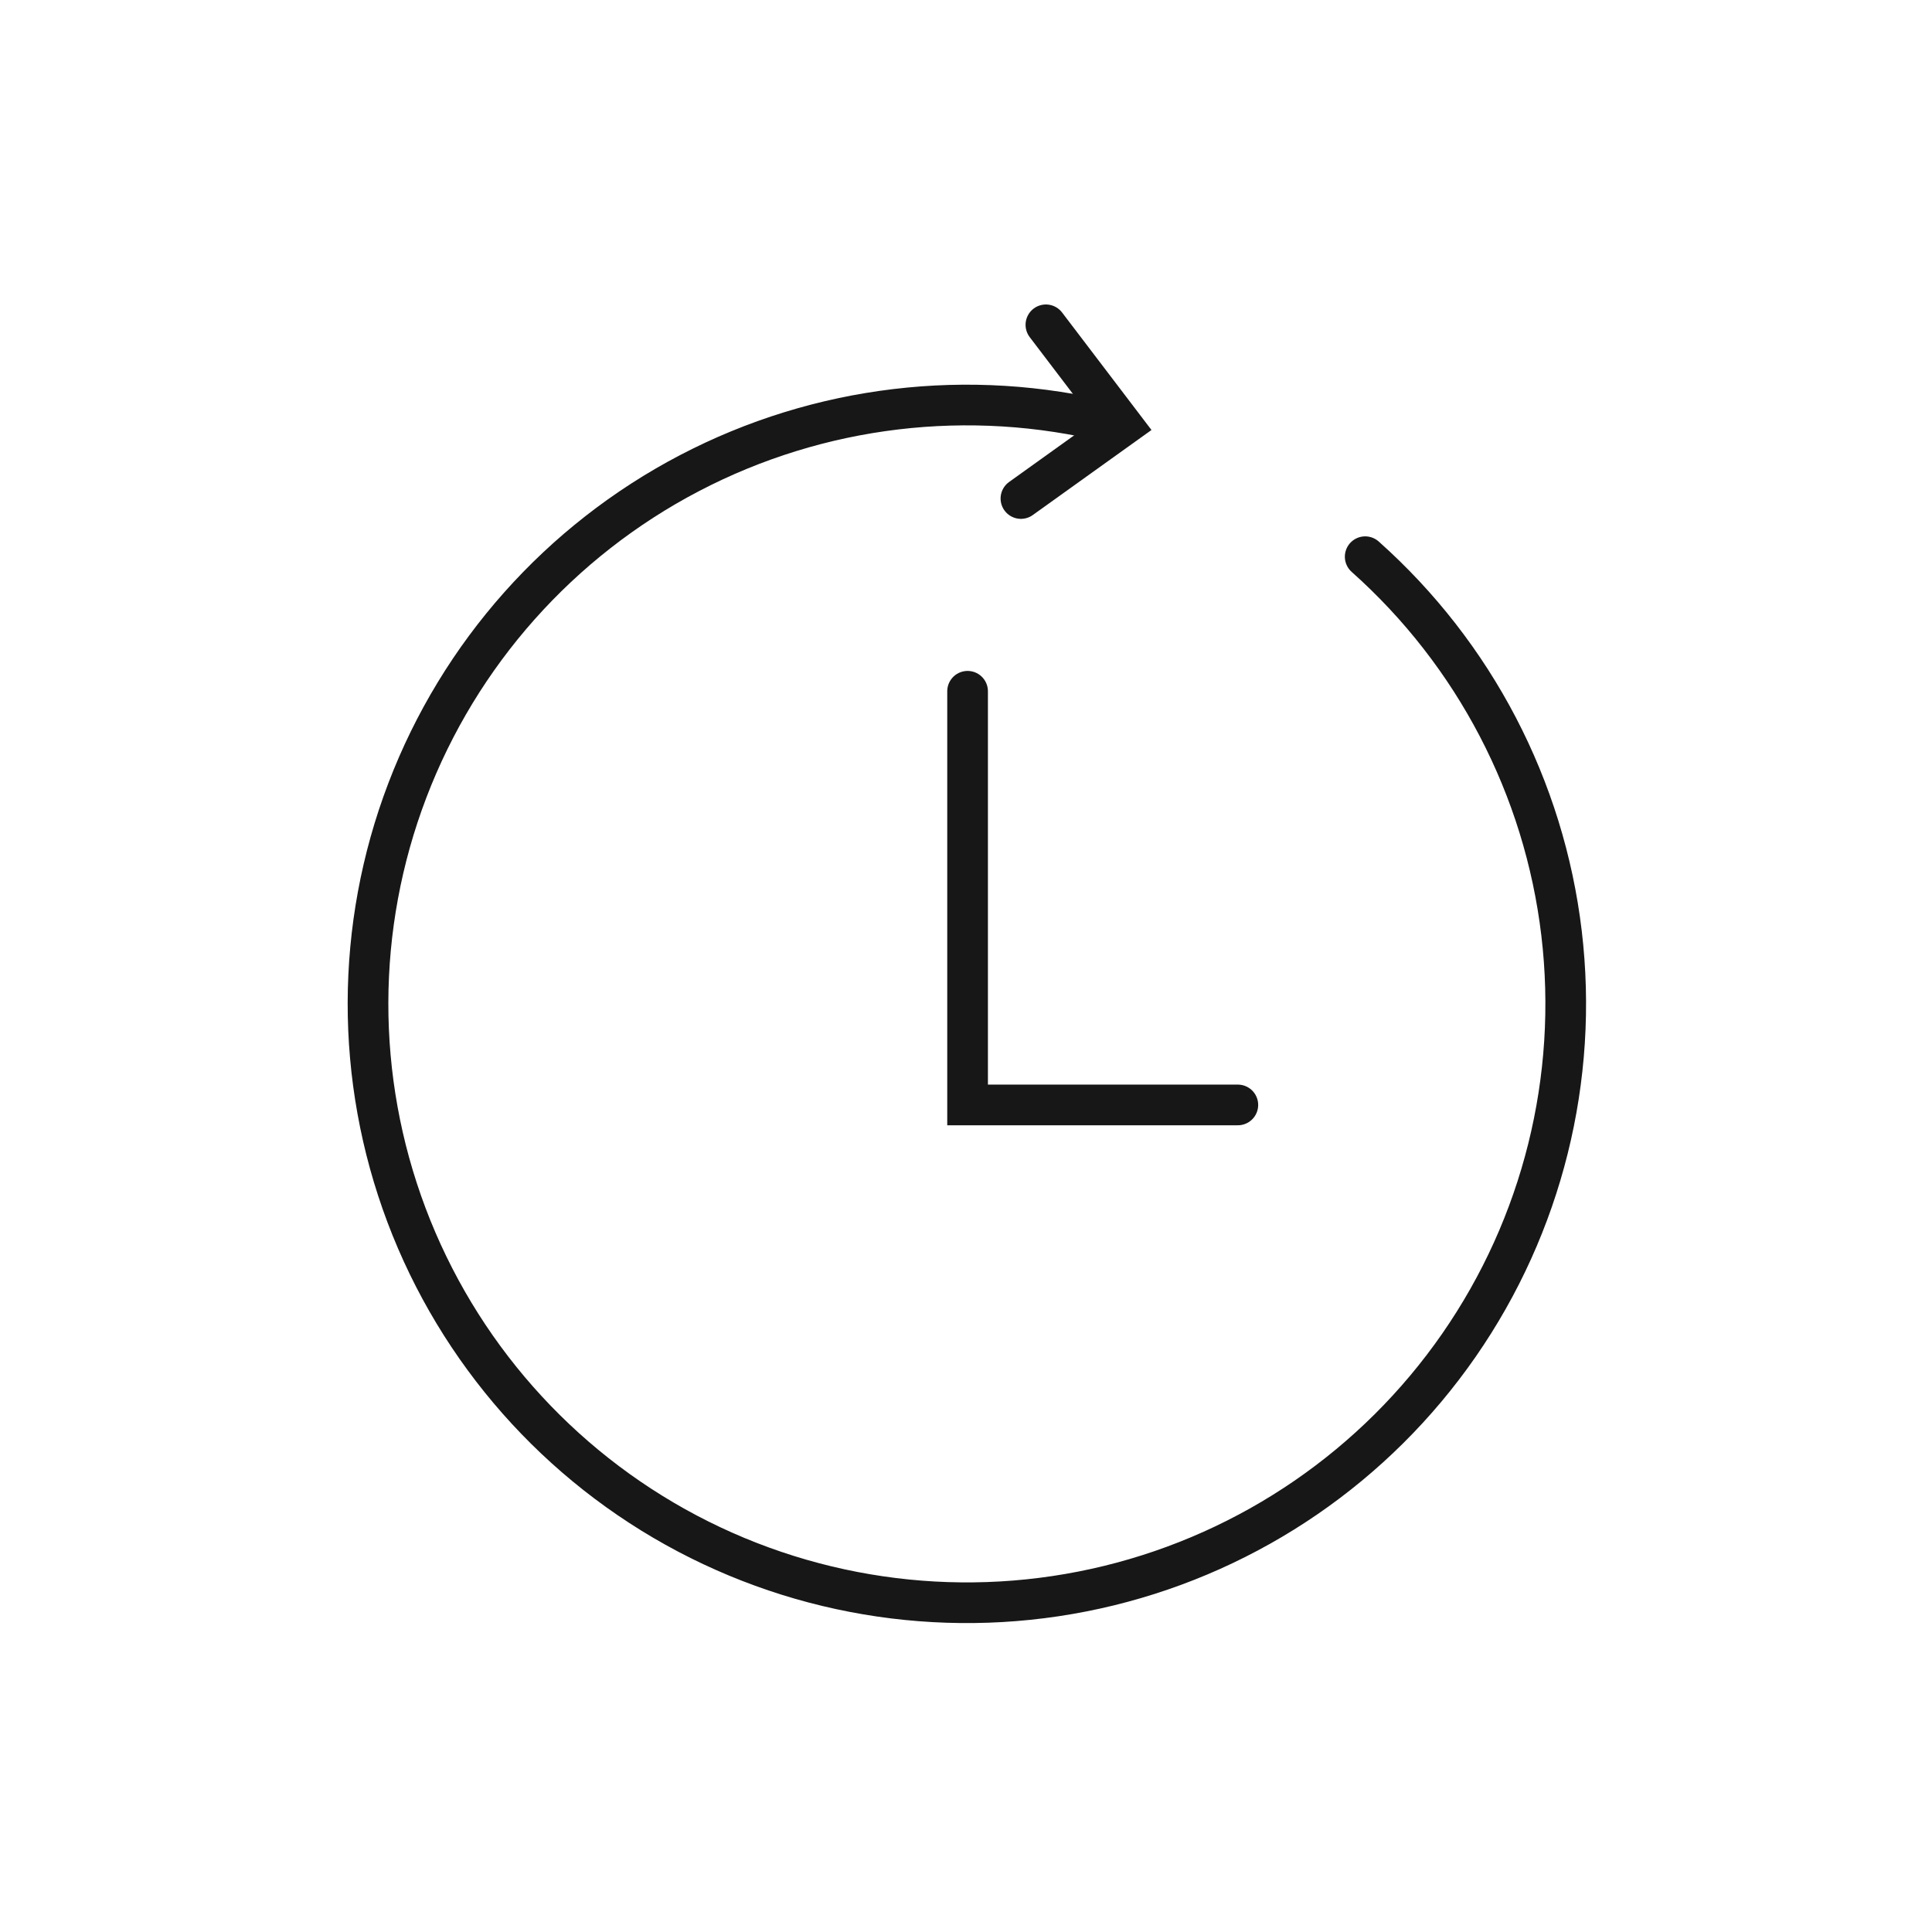 <svg width="95" height="95" viewBox="0 0 95 95" fill="none" xmlns="http://www.w3.org/2000/svg">
<g clip-path="url(#clip0_2523_23589)">
<g clip-path="url(#clip1_2523_23589)">
<mask id="mask0_2523_23589" style="mask-type:luminance" maskUnits="userSpaceOnUse" x="0" y="0" width="95" height="95">
<path d="M95 0H0V95H95V0Z" fill="white"/>
</mask>
<g mask="url(#mask0_2523_23589)">
<path d="M67.129 27.374C72.501 32.159 75.935 38.744 76.784 45.888C77.633 53.032 75.838 60.239 71.737 66.149C67.636 72.06 61.513 76.265 54.525 77.97C47.536 79.676 40.165 78.764 33.802 75.408C27.44 72.051 22.526 66.481 19.988 59.75C17.451 53.018 17.465 45.591 20.029 38.869C22.592 32.148 27.528 26.597 33.903 23.265C40.279 19.933 47.654 19.05 54.636 20.783" stroke="#171717" stroke-width="2" stroke-miterlimit="10" stroke-linecap="round"/>
<path d="M51.429 15.972L55.201 20.93L50.201 24.513" stroke="#171717" stroke-width="2" stroke-miterlimit="10" stroke-linecap="round"/>
<path d="M47.578 33.991V54.332H60.867" stroke="#171717" stroke-width="2" stroke-miterlimit="10" stroke-linecap="round"/>
</g>
</g>
</g>
<defs>
<clipPath id="clip0_2523_23589">
<rect width="95" height="95" fill="white"/>
</clipPath>
<clipPath id="clip1_2523_23589">
<rect width="95" height="95" fill="white"/>
</clipPath>
</defs>
</svg>
